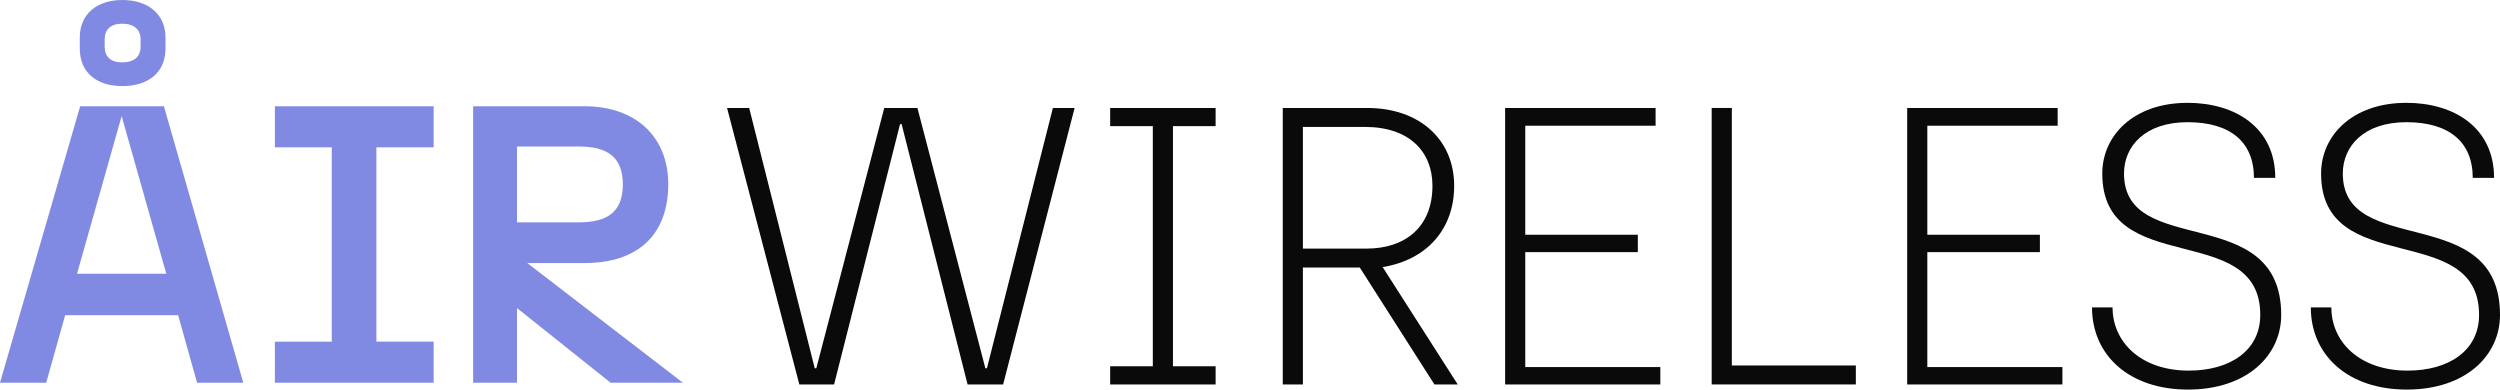 <?xml version="1.0" encoding="UTF-8"?>
<svg id="Layer_2" data-name="Layer 2" xmlns="http://www.w3.org/2000/svg" viewBox="0 0 1898.95 295.91">
  <defs>
    <style>
      .cls-1 {
        fill: #0a0a0a;
      }

      .cls-1, .cls-2 {
        stroke-width: 0px;
      }

      .cls-2 {
        fill: #818ae2;
      }
    </style>
  </defs>
  <g id="Layer_1-2" data-name="Layer 1">
    <g>
      <g>
        <path class="cls-2" d="m135.3,239.4H49.5l-14.4,51.3H0L60.9,80.7h63.6l60.3,210h-35.1l-14.4-51.3Zm-9-31.5l-33.9-119.7-33.9,119.7h67.8ZM60.6,28.5C60.6,10.5,73.8,0,93,0s32.7,10.5,32.7,28.5v8.4c0,18-12.9,28.5-32.7,28.5s-32.4-10.5-32.4-28.5v-8.4Zm32.1,18.9c9.3,0,14.1-4.5,14.1-12v-5.4c0-7.5-4.8-12-14.1-12-8.7,0-13.2,4.5-13.2,12v5.4c0,7.5,4.5,12,13.2,12Z"/>
        <path class="cls-2" d="m208.8,259.5h43.2V111.9h-43.2v-31.2h120.6v31.2h-43.5v147.6h43.5v31.2h-120.6v-31.2Z"/>
        <path class="cls-2" d="m359.39,80.7h84.6c39,0,63.6,23.4,63.6,59.1,0,38.1-22.5,60-63.6,60h-43.5l118.2,90.9h-54.9l-71.1-56.7v56.7h-33.3V80.7Zm80.1,88.2c21,0,33.6-7.2,33.6-28.8s-12.6-28.8-33.6-28.8h-46.8v57.6h46.8Z"/>
      </g>
      <g>
        <path class="cls-1" d="m552.26,82.01h16.8l49.8,197.7h1.2l51.6-197.7h25.2l51.6,197.7h1.2l50.1-197.7h16.5l-54.3,210h-27l-50.1-197.7h-1.2l-50.1,197.7h-26.4l-54.9-210Z"/>
        <path class="cls-1" d="m843.26,278.21h32.4V95.81h-32.4v-13.8h80.1v13.8h-32.4v182.4h32.4v13.8h-80.1v-13.8Z"/>
        <path class="cls-1" d="m974.36,82.01h64.2c39.3,0,66,23.7,66,59.1,0,32.7-20.4,56.1-54.3,61.8l57,89.1h-17.7l-56.7-88.8h-43.2v88.8h-15.3V82.01Zm63.9,106.8c28.2,0,49.8-15.6,49.8-47.7,0-25.8-17.4-44.7-51.3-44.7h-47.1v92.4h48.6Z"/>
        <path class="cls-1" d="m1143.26,82.01h114.3v13.5h-99v82.8h85.5v13.2h-85.5v87.3h102.6v13.2h-117.9V82.01Z"/>
        <path class="cls-1" d="m1300.16,82.01h15.3v195.6h94.2v14.4h-109.5V82.01Z"/>
        <path class="cls-1" d="m1448.66,82.01h114.3v13.5h-99v82.8h85.5v13.2h-85.5v87.3h102.6v13.2h-117.9V82.01Z"/>
        <path class="cls-1" d="m1589.05,233.51h15.6c0,26.1,21.3,48,57.9,48,31.5,0,54.3-15.3,54.3-42.3,0-72.6-120-27-120-107.4,0-28.8,23.7-53.7,64.8-53.7,36,0,66.6,18.6,66.6,57h-16.2c0-27.3-18-42.3-50.4-42.3s-48.3,18.3-48.3,39c0,65.1,119.4,20.7,119.4,107.4,0,30.9-26.1,56.7-70.8,56.7s-72.9-26.1-72.9-62.4Z"/>
        <path class="cls-1" d="m1755.25,233.51h15.6c0,26.1,21.3,48,57.9,48,31.5,0,54.3-15.3,54.3-42.3,0-72.6-120-27-120-107.4,0-28.8,23.7-53.7,64.8-53.7,36,0,66.6,18.6,66.6,57h-16.2c0-27.3-18-42.3-50.4-42.3s-48.3,18.3-48.3,39c0,65.1,119.4,20.7,119.4,107.4,0,30.9-26.1,56.7-70.8,56.7s-72.9-26.1-72.9-62.4Z"/>
      </g>
    </g>
  </g>
</svg>